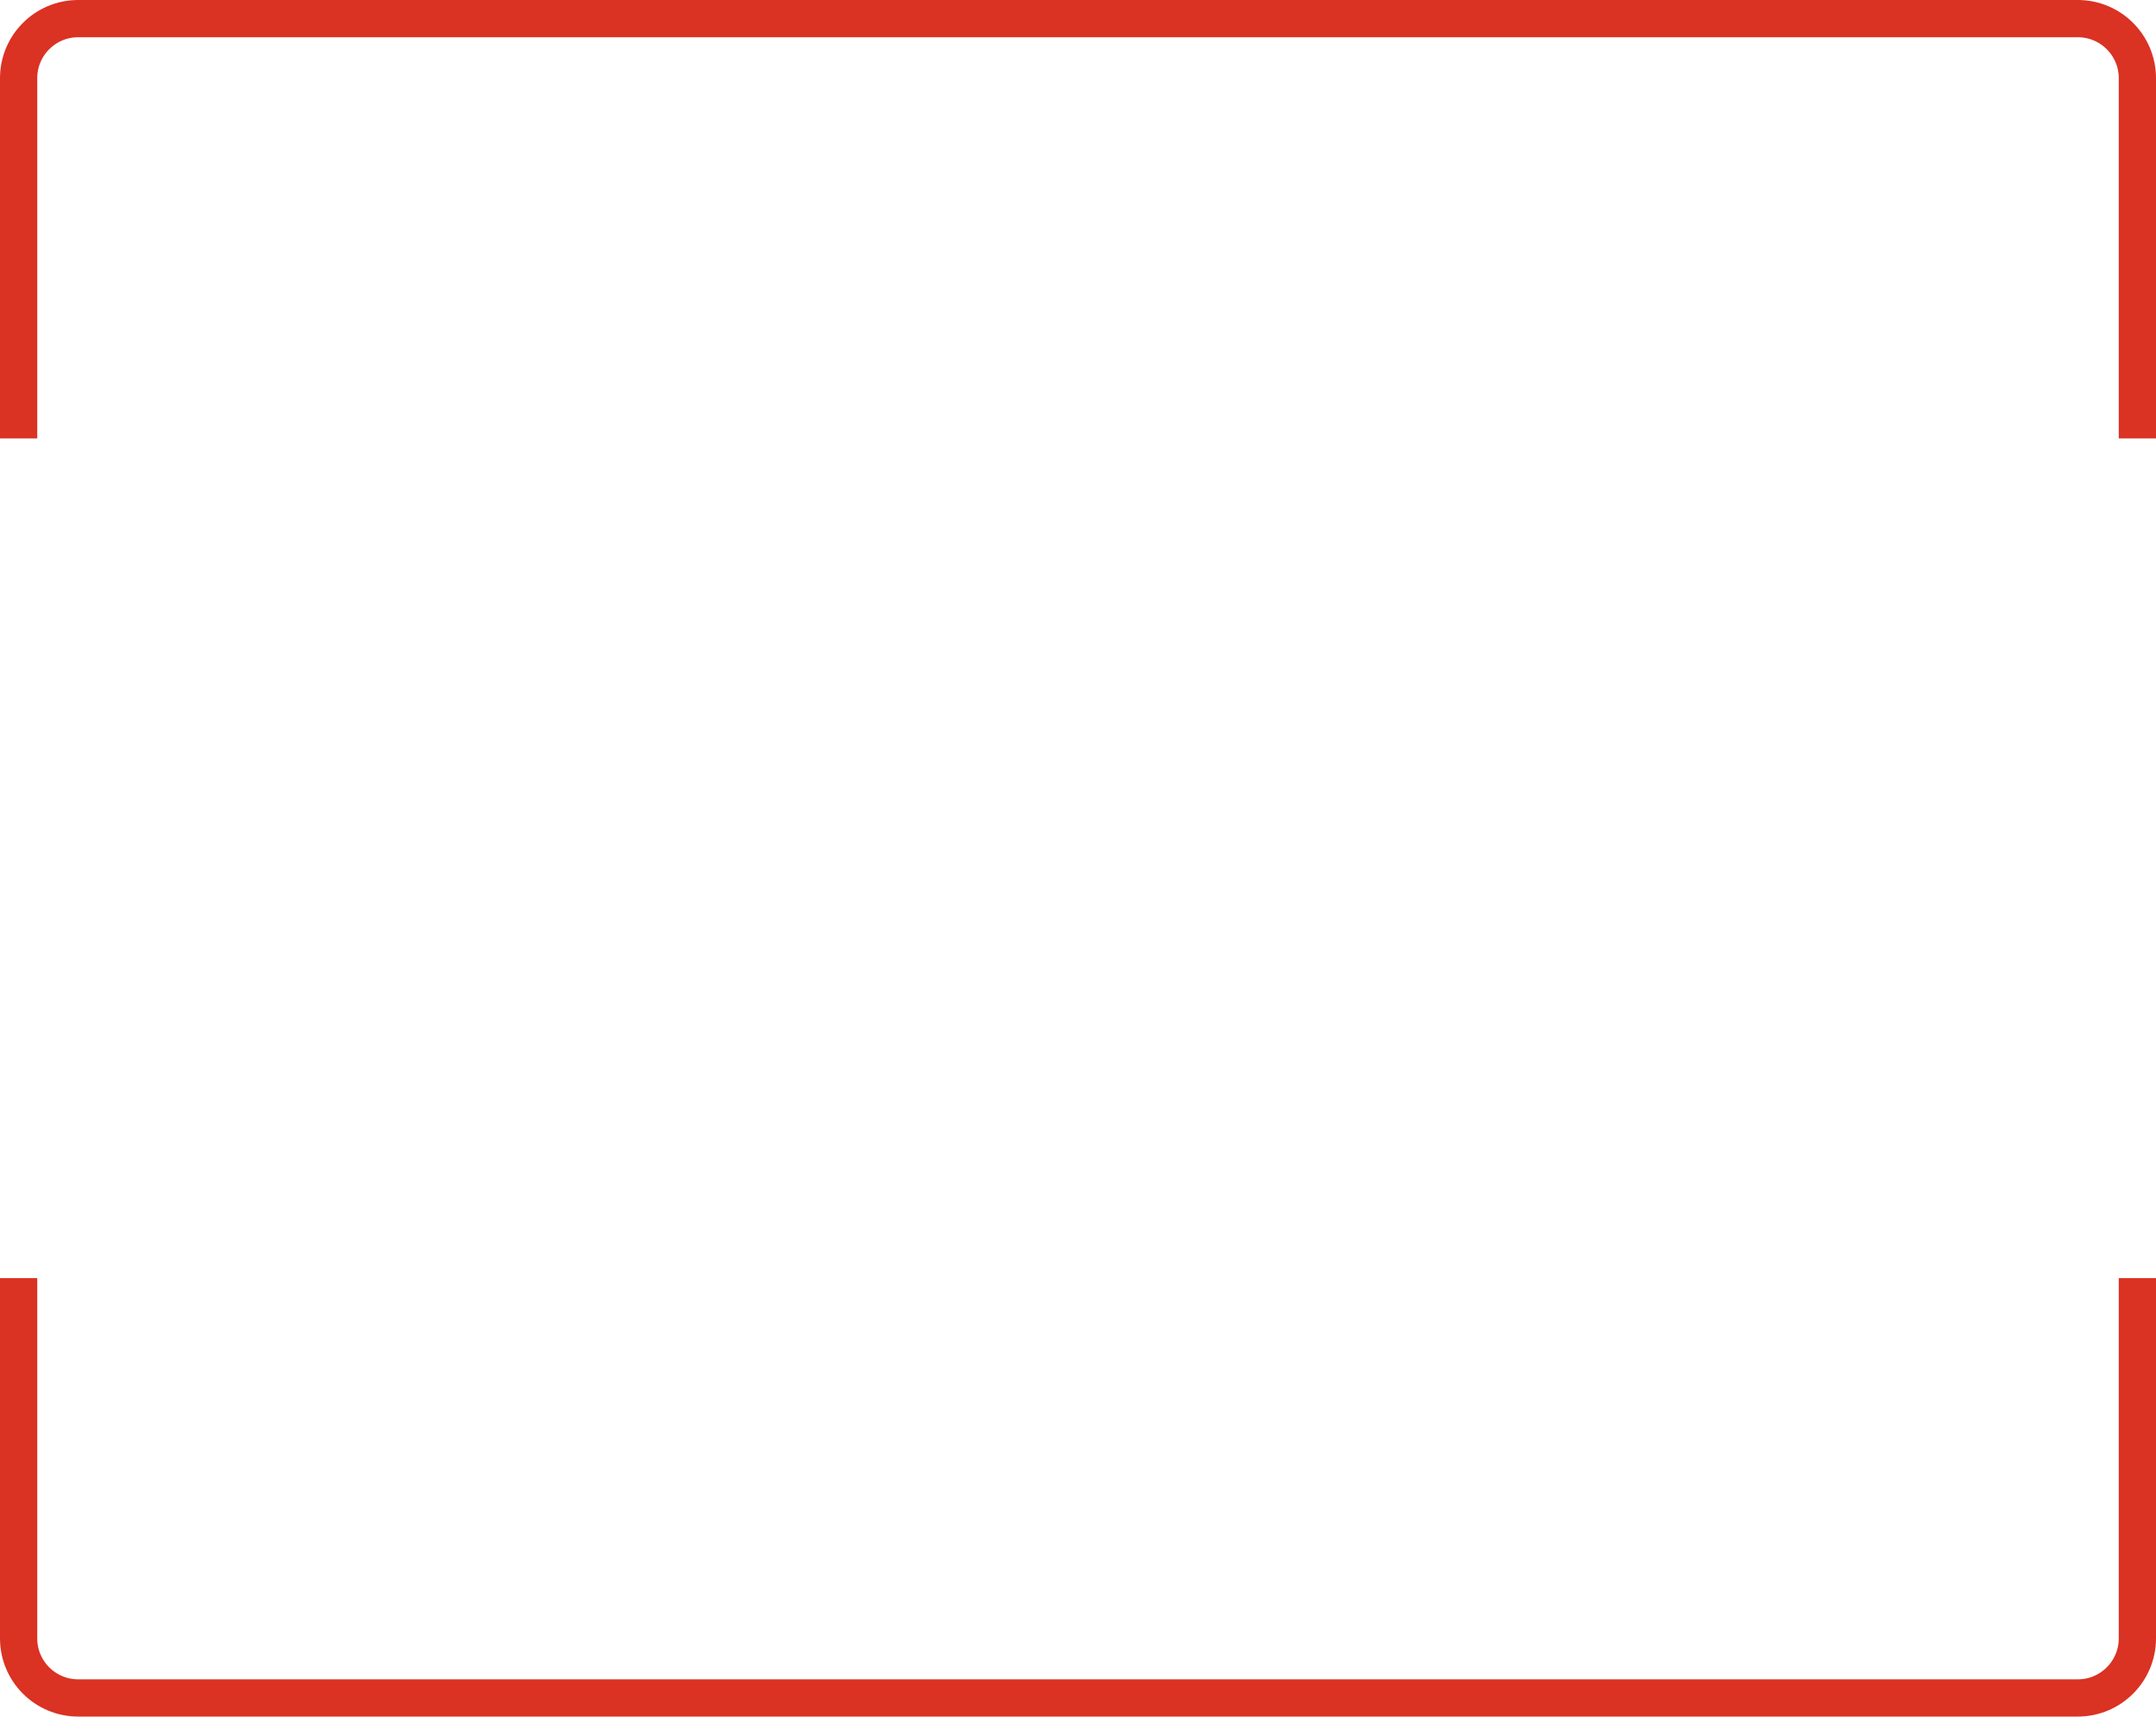 <svg width="579" height="461" viewBox="0 0 579 461" fill="none" xmlns="http://www.w3.org/2000/svg">
<path d="M5 117.75V21C5 12.163 12.163 5 21 5H558C566.837 5 574 12.163 574 21V117.75M5 343.25V440C5 448.837 12.163 456 21 456H558C566.837 456 574 448.837 574 440V343.25" stroke="#DA3223" stroke-width="10"/>
</svg>
